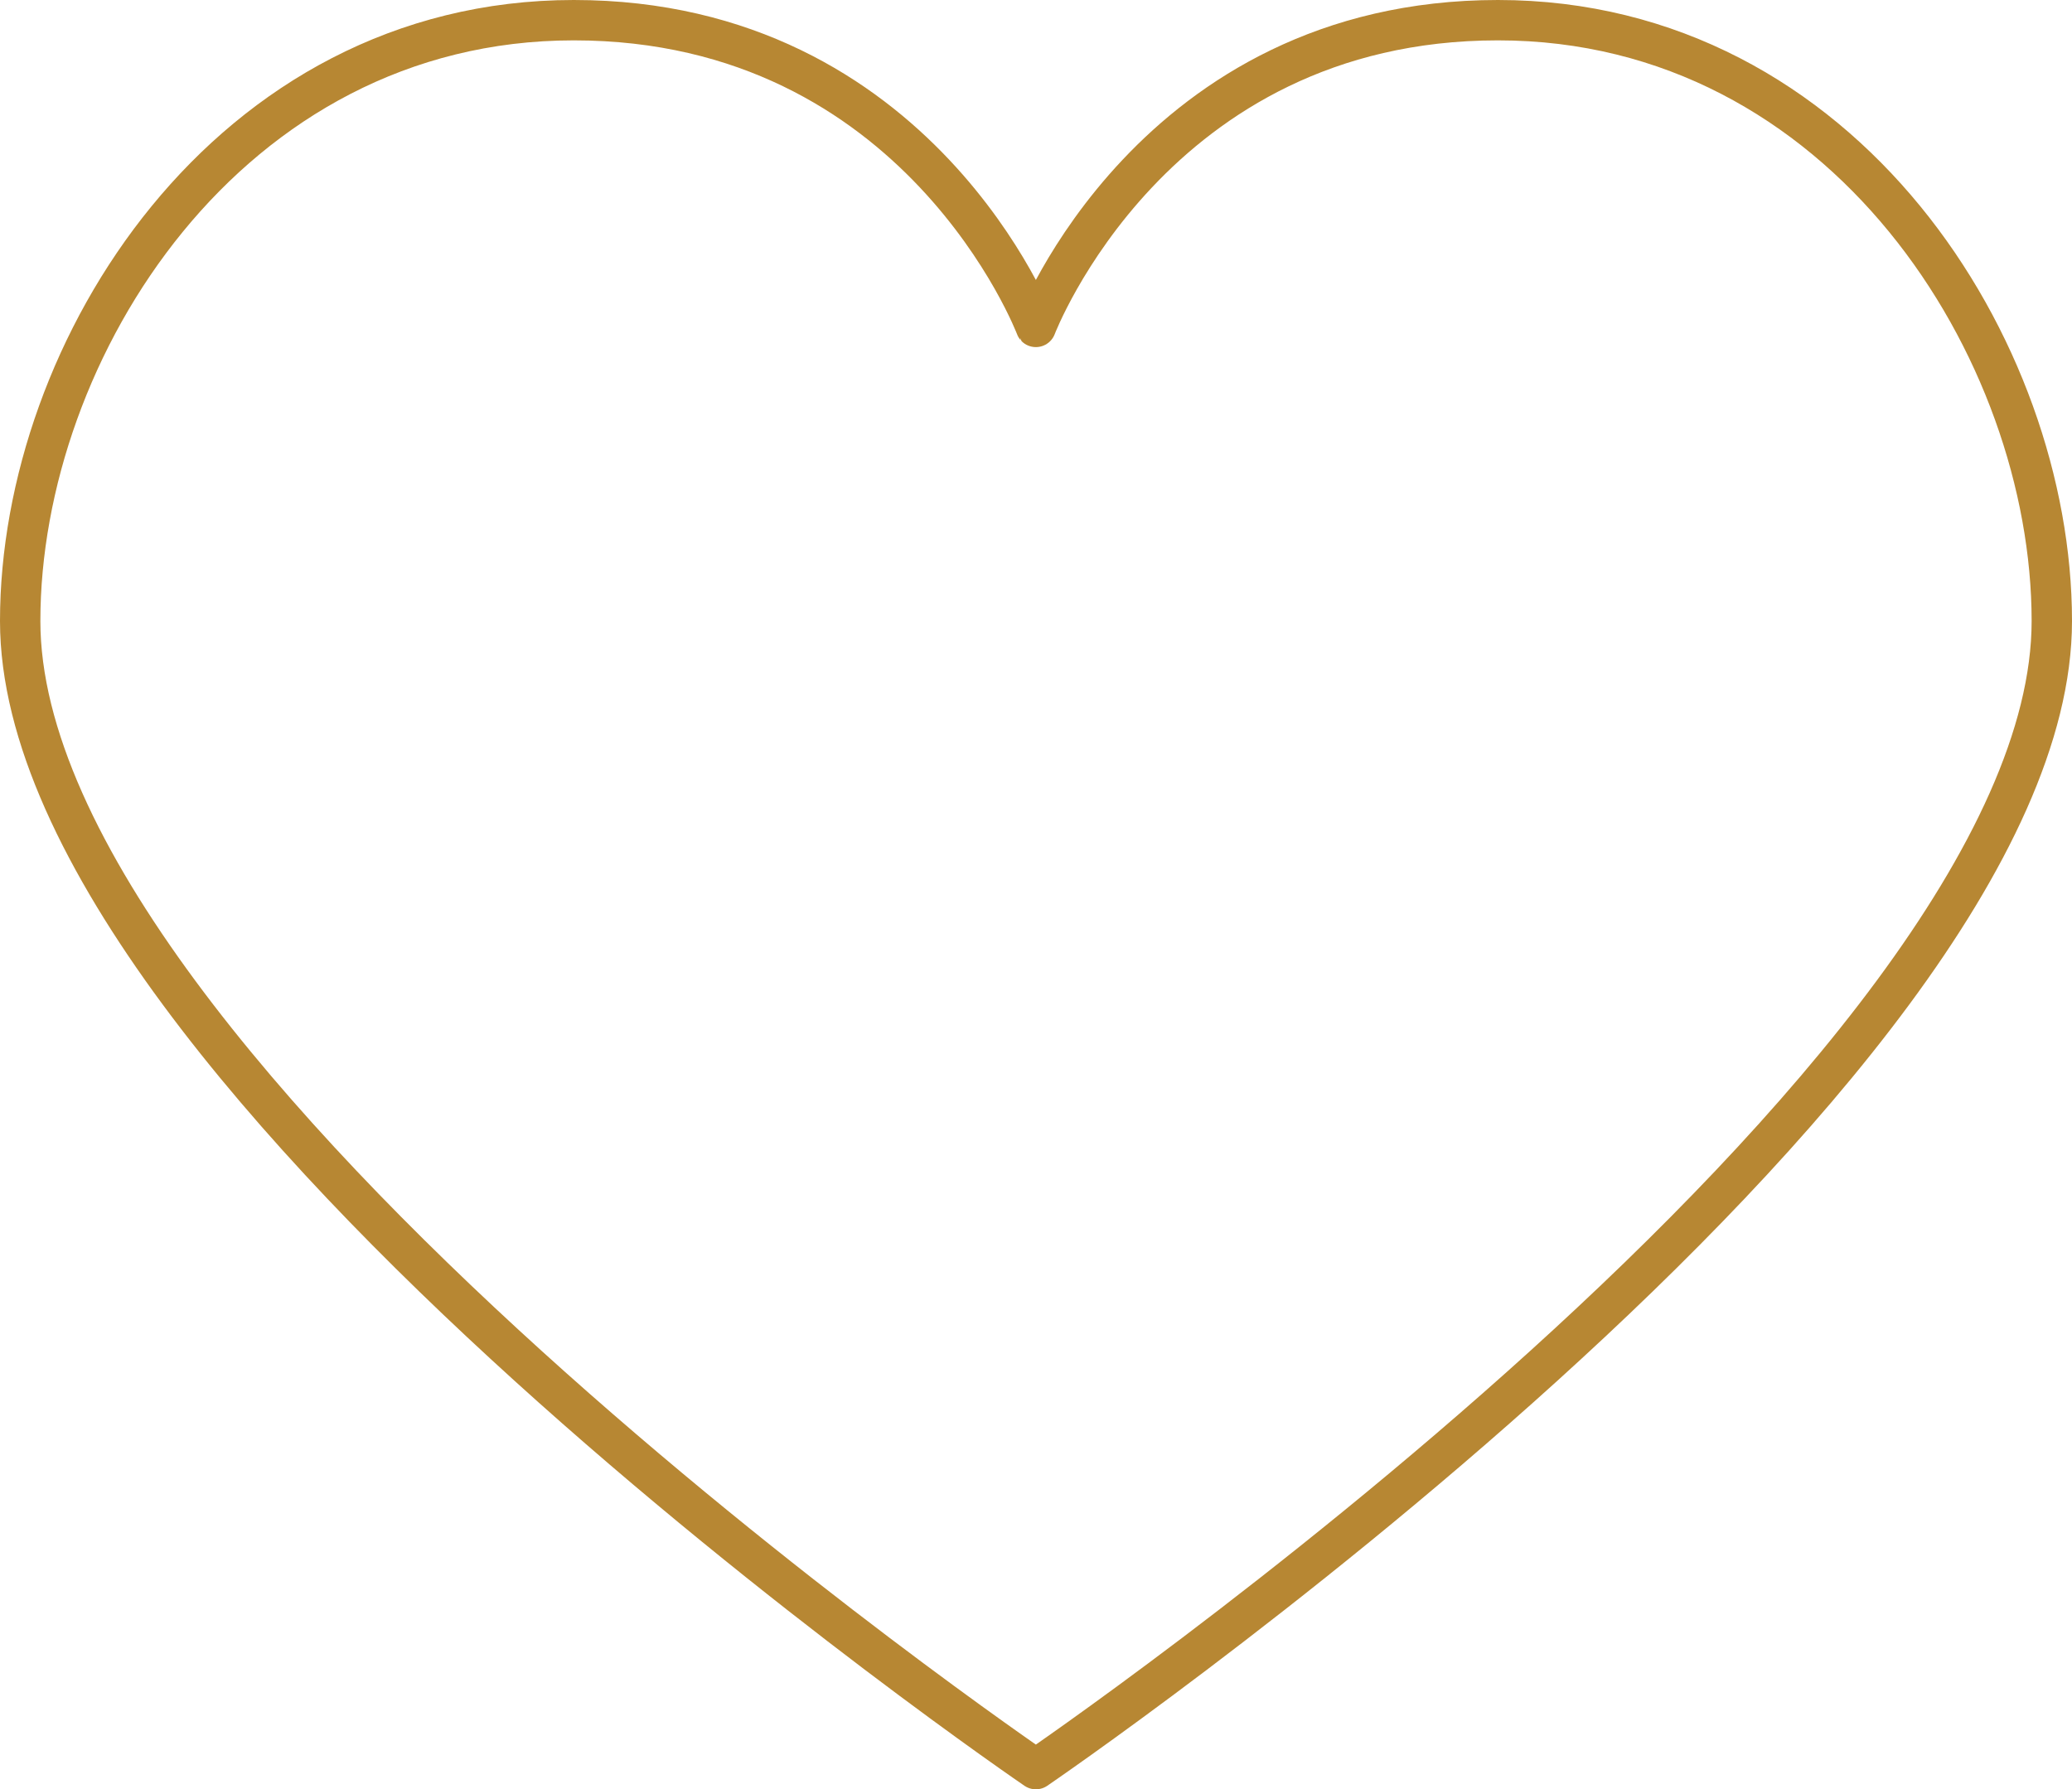 <svg xmlns="http://www.w3.org/2000/svg" viewBox="0 0 76.99 66.5"><defs><style>.cls-1{fill:none;stroke:#b78733;stroke-linecap:round;stroke-linejoin:round;stroke-width:1.5px;}</style></defs><g id="Ebene_2" data-name="Ebene 2"><g id="Icons"><path class="cls-1" d="M55.66.75c-12.84,0-17.17,11.4-17.17,11.4S34.17.75,21.32.75.75,13,.75,23.08C.75,40,38.49,65.75,38.49,65.75S76.24,40,76.24,23.08C76.24,13,68.51.75,55.66.75Z"/></g></g></svg>